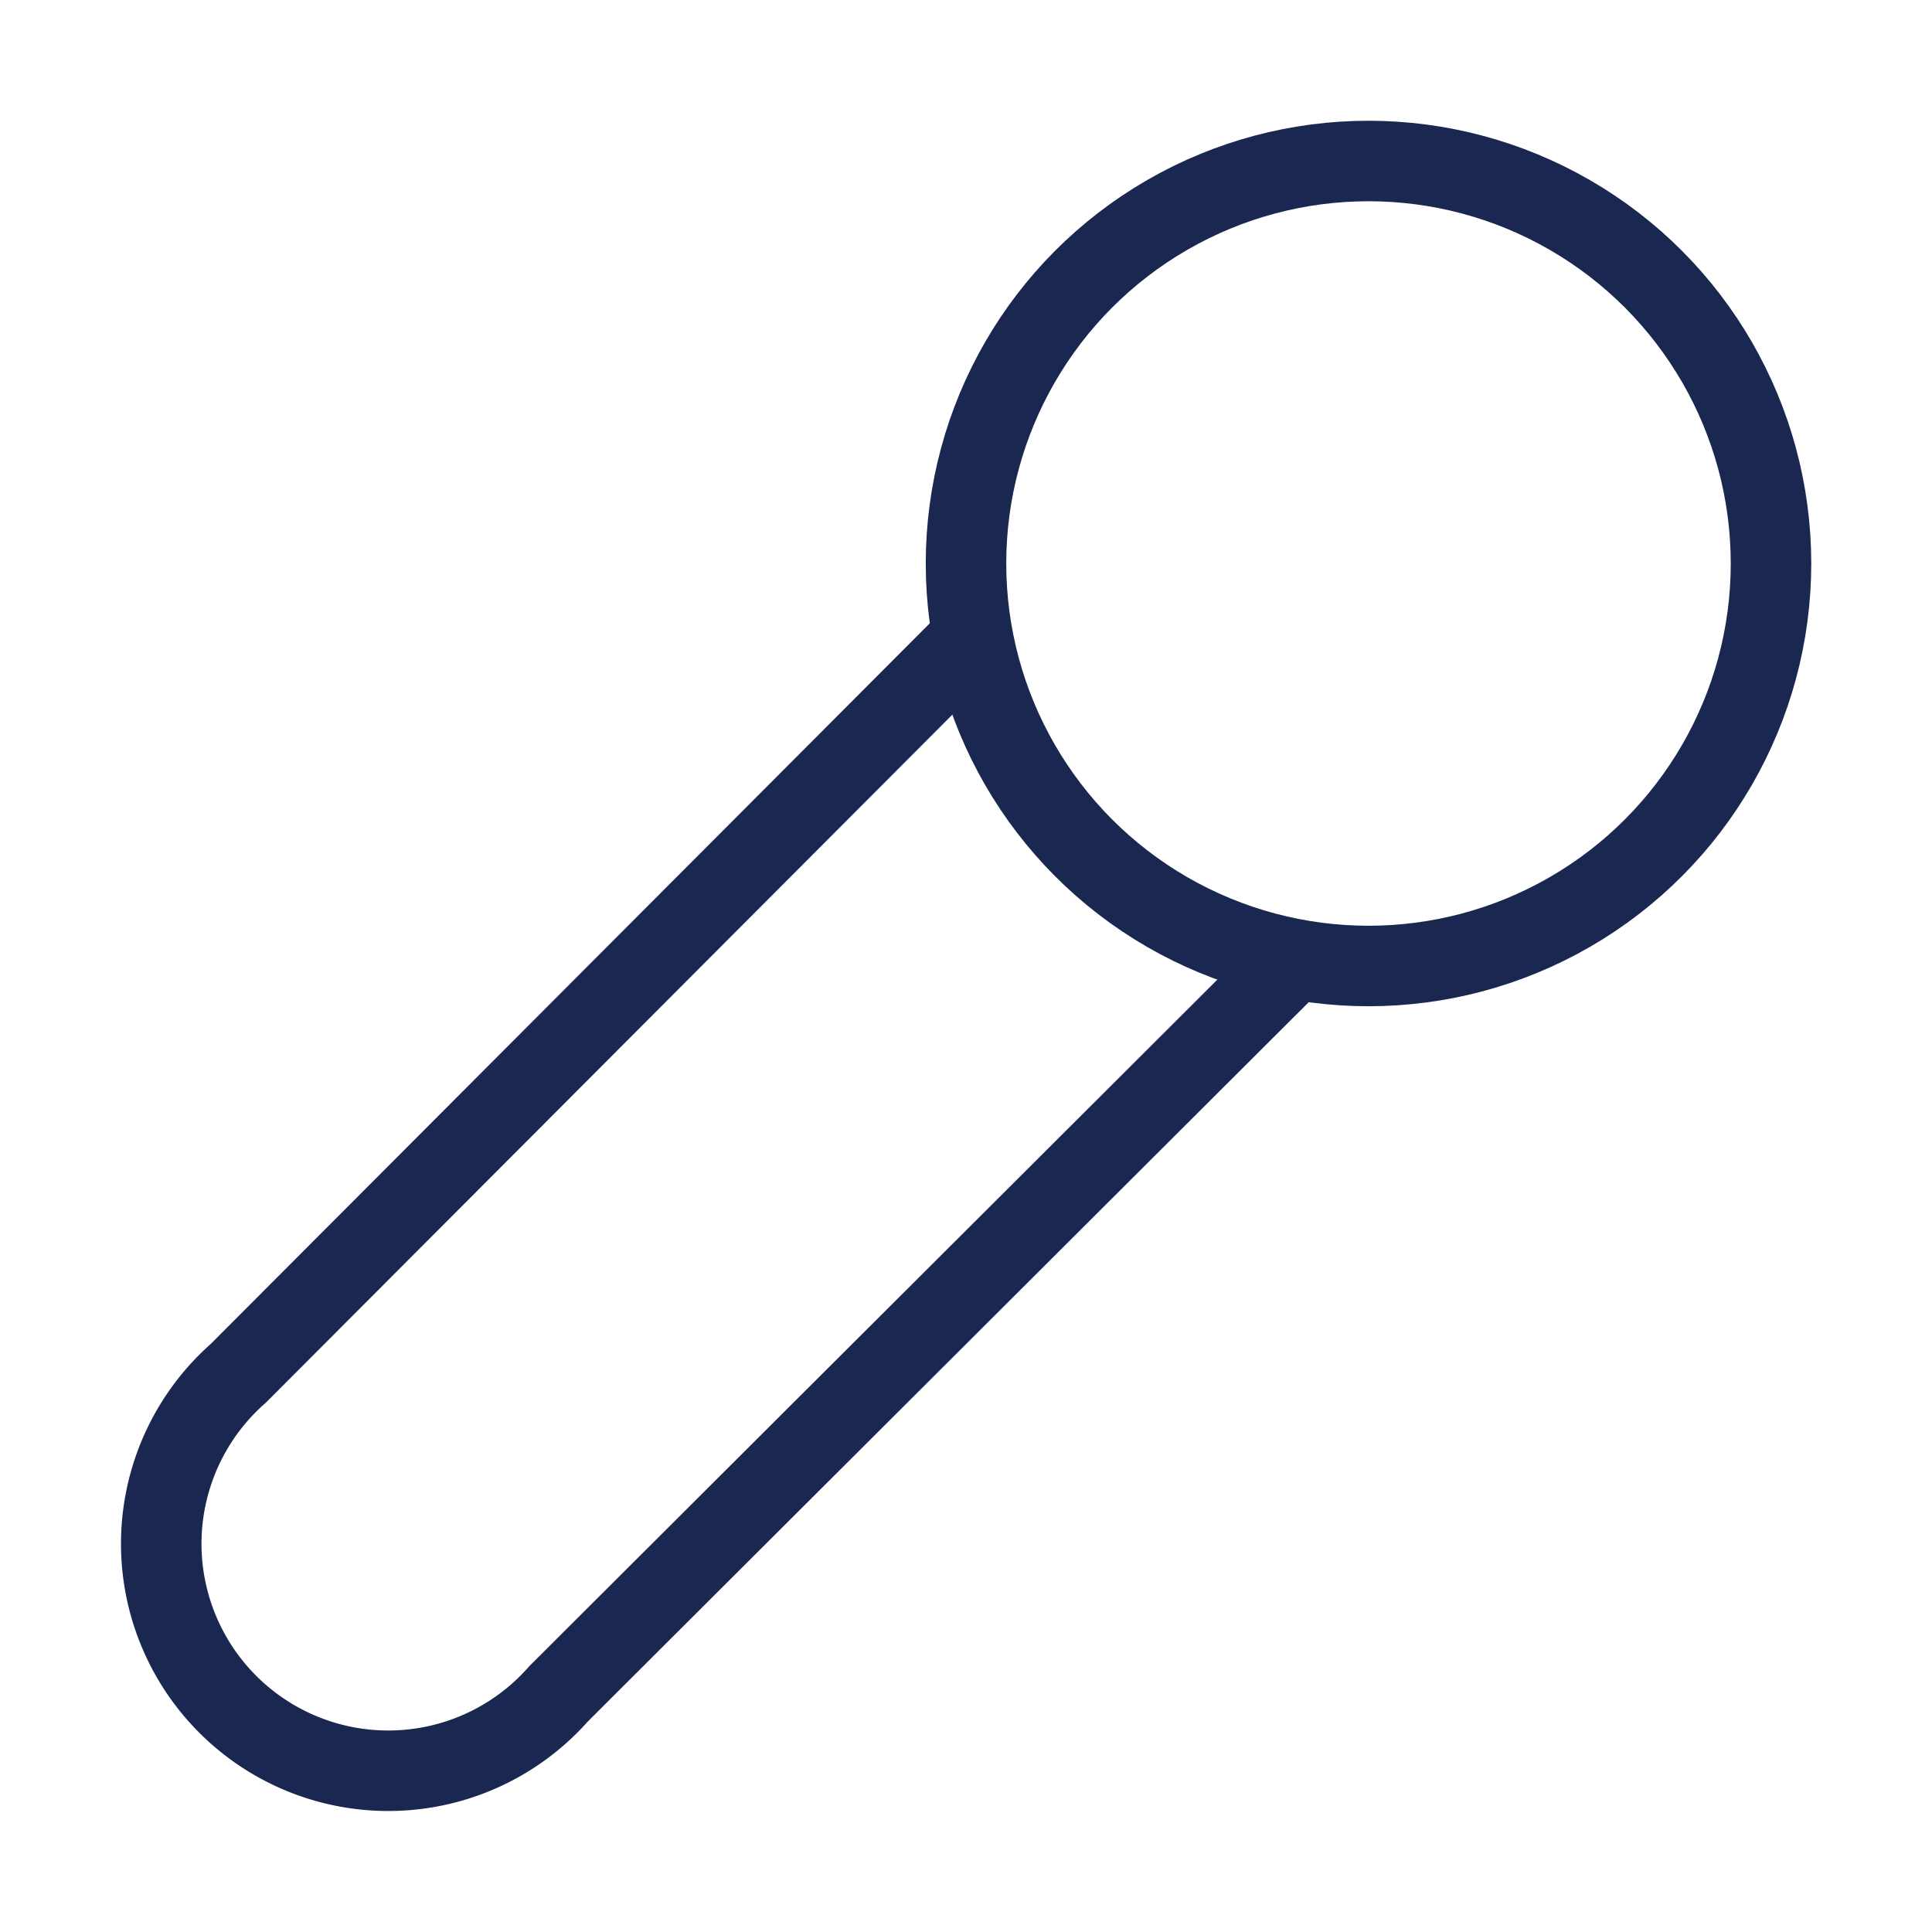 <svg xmlns="http://www.w3.org/2000/svg" width="24" height="24" viewBox="0 0 24 24" fill="none" stroke="#192751" stroke-width="1" stroke-linecap="round" stroke-linejoin="round" class="lucide lucide-mic-2"><path d="m12 8-9.04 9.06a2.82 2.82 0 1 0 3.98 3.98L16 12"/><circle cx="17" cy="7" r="5"/></svg>